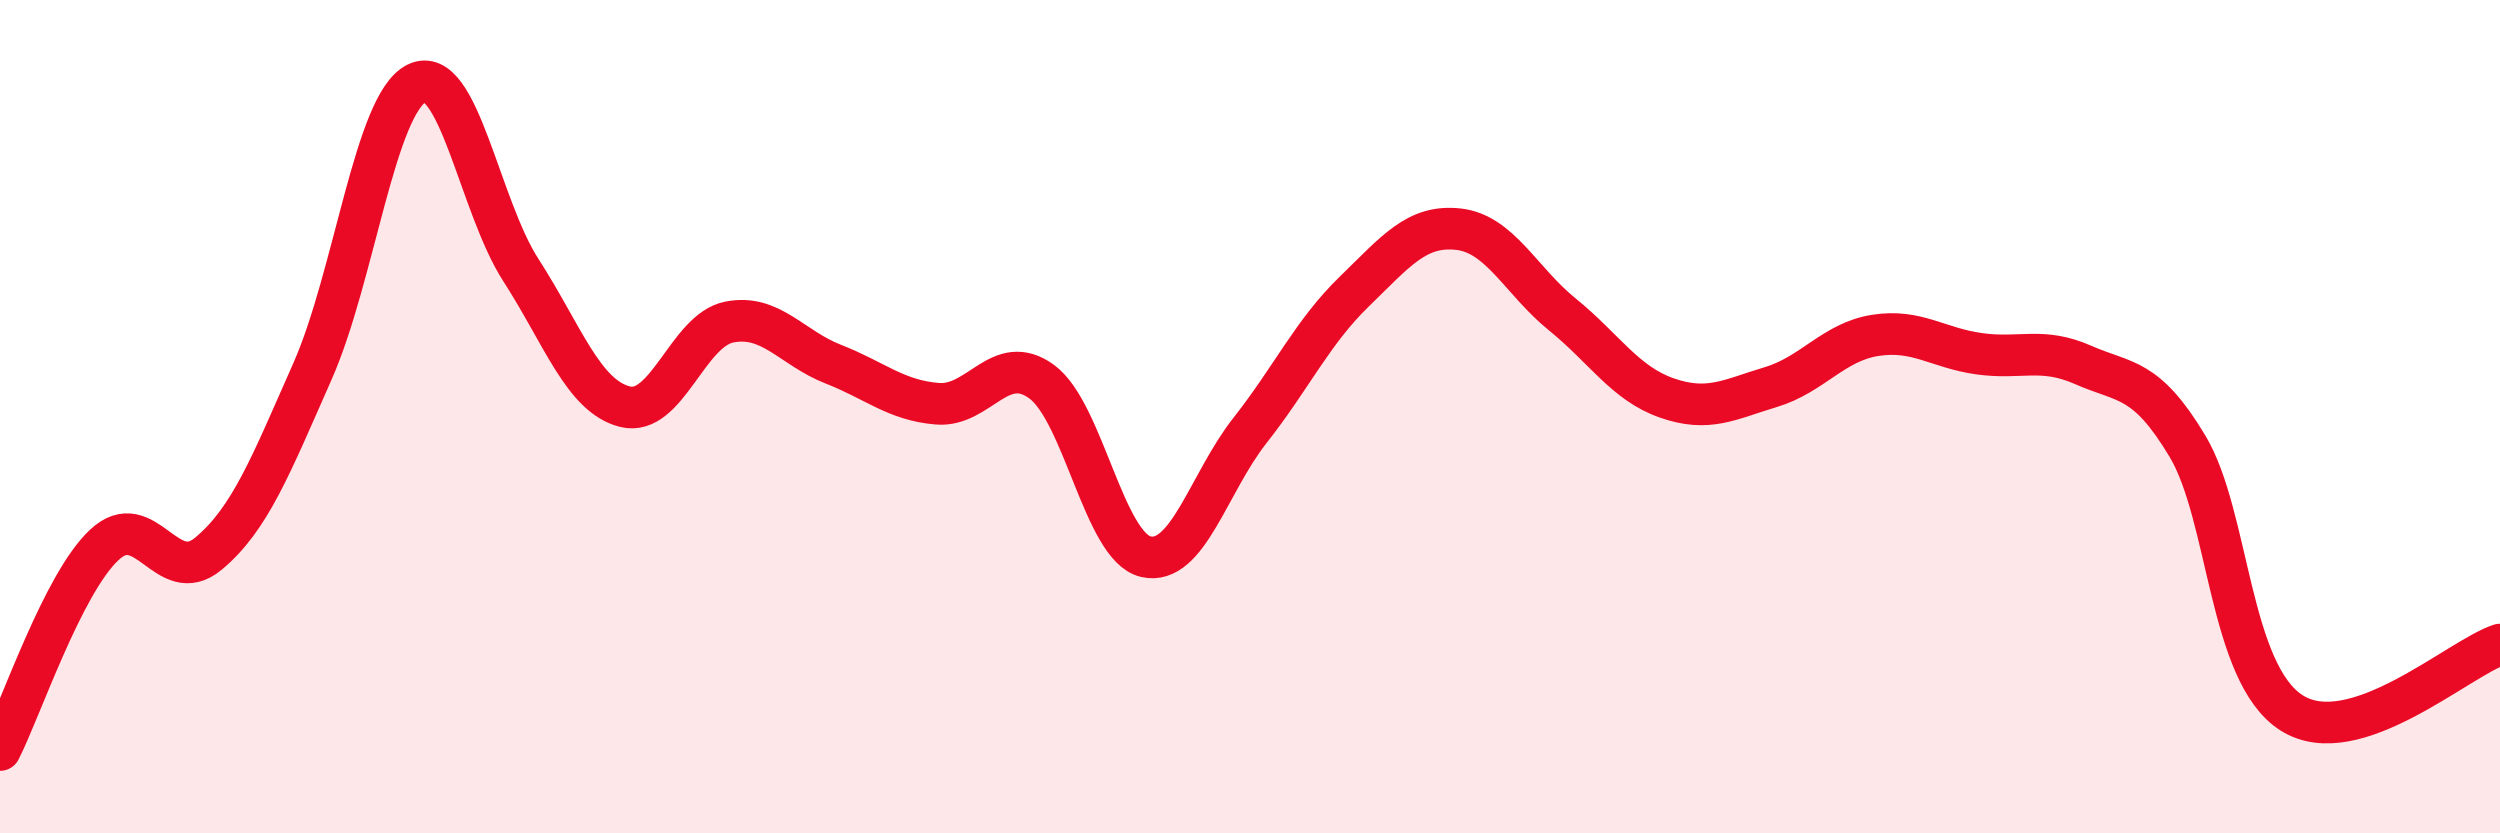 
    <svg width="60" height="20" viewBox="0 0 60 20" xmlns="http://www.w3.org/2000/svg">
      <path
        d="M 0,18 C 0.5,17.02 1.5,14.02 2.5,13.08 C 3.5,12.14 4,14.12 5,13.29 C 6,12.46 6.5,11.17 7.5,8.91 C 8.5,6.65 9,2.49 10,2 C 11,1.51 11.5,4.93 12.5,6.48 C 13.5,8.03 14,9.51 15,9.76 C 16,10.01 16.5,7.93 17.5,7.73 C 18.5,7.53 19,8.35 20,8.74 C 21,9.13 21.5,9.61 22.5,9.69 C 23.5,9.77 24,8.43 25,9.16 C 26,9.89 26.5,13.13 27.5,13.36 C 28.5,13.59 29,11.6 30,10.33 C 31,9.06 31.5,7.97 32.5,7 C 33.5,6.03 34,5.39 35,5.5 C 36,5.61 36.5,6.74 37.5,7.55 C 38.5,8.36 39,9.2 40,9.55 C 41,9.9 41.5,9.59 42.5,9.29 C 43.5,8.99 44,8.21 45,8.05 C 46,7.89 46.5,8.35 47.5,8.49 C 48.5,8.63 49,8.32 50,8.76 C 51,9.2 51.5,9.04 52.5,10.71 C 53.5,12.38 53.5,16.16 55,17.11 C 56.5,18.06 59,15.8 60,15.47L60 20L0 20Z"
        fill="#EB0A25"
        opacity="0.1"
        stroke-linecap="round"
        stroke-linejoin="round"
      />
      <path
        d="M 0,18 C 0.5,17.02 1.5,14.02 2.5,13.08 C 3.5,12.14 4,14.12 5,13.29 C 6,12.46 6.5,11.17 7.5,8.91 C 8.5,6.65 9,2.49 10,2 C 11,1.51 11.5,4.93 12.5,6.48 C 13.5,8.03 14,9.51 15,9.76 C 16,10.01 16.5,7.93 17.5,7.73 C 18.5,7.53 19,8.35 20,8.74 C 21,9.13 21.5,9.61 22.5,9.69 C 23.5,9.77 24,8.43 25,9.16 C 26,9.89 26.5,13.13 27.5,13.36 C 28.5,13.59 29,11.6 30,10.33 C 31,9.06 31.5,7.97 32.5,7 C 33.5,6.03 34,5.39 35,5.5 C 36,5.61 36.5,6.74 37.5,7.55 C 38.5,8.36 39,9.2 40,9.55 C 41,9.9 41.5,9.59 42.5,9.29 C 43.5,8.99 44,8.21 45,8.05 C 46,7.89 46.5,8.35 47.5,8.49 C 48.5,8.63 49,8.32 50,8.76 C 51,9.2 51.5,9.04 52.5,10.71 C 53.5,12.38 53.5,16.16 55,17.11 C 56.5,18.06 59,15.8 60,15.47"
        stroke="#EB0A25"
        stroke-width="1"
        fill="none"
        stroke-linecap="round"
        stroke-linejoin="round"
      />
    </svg>
  